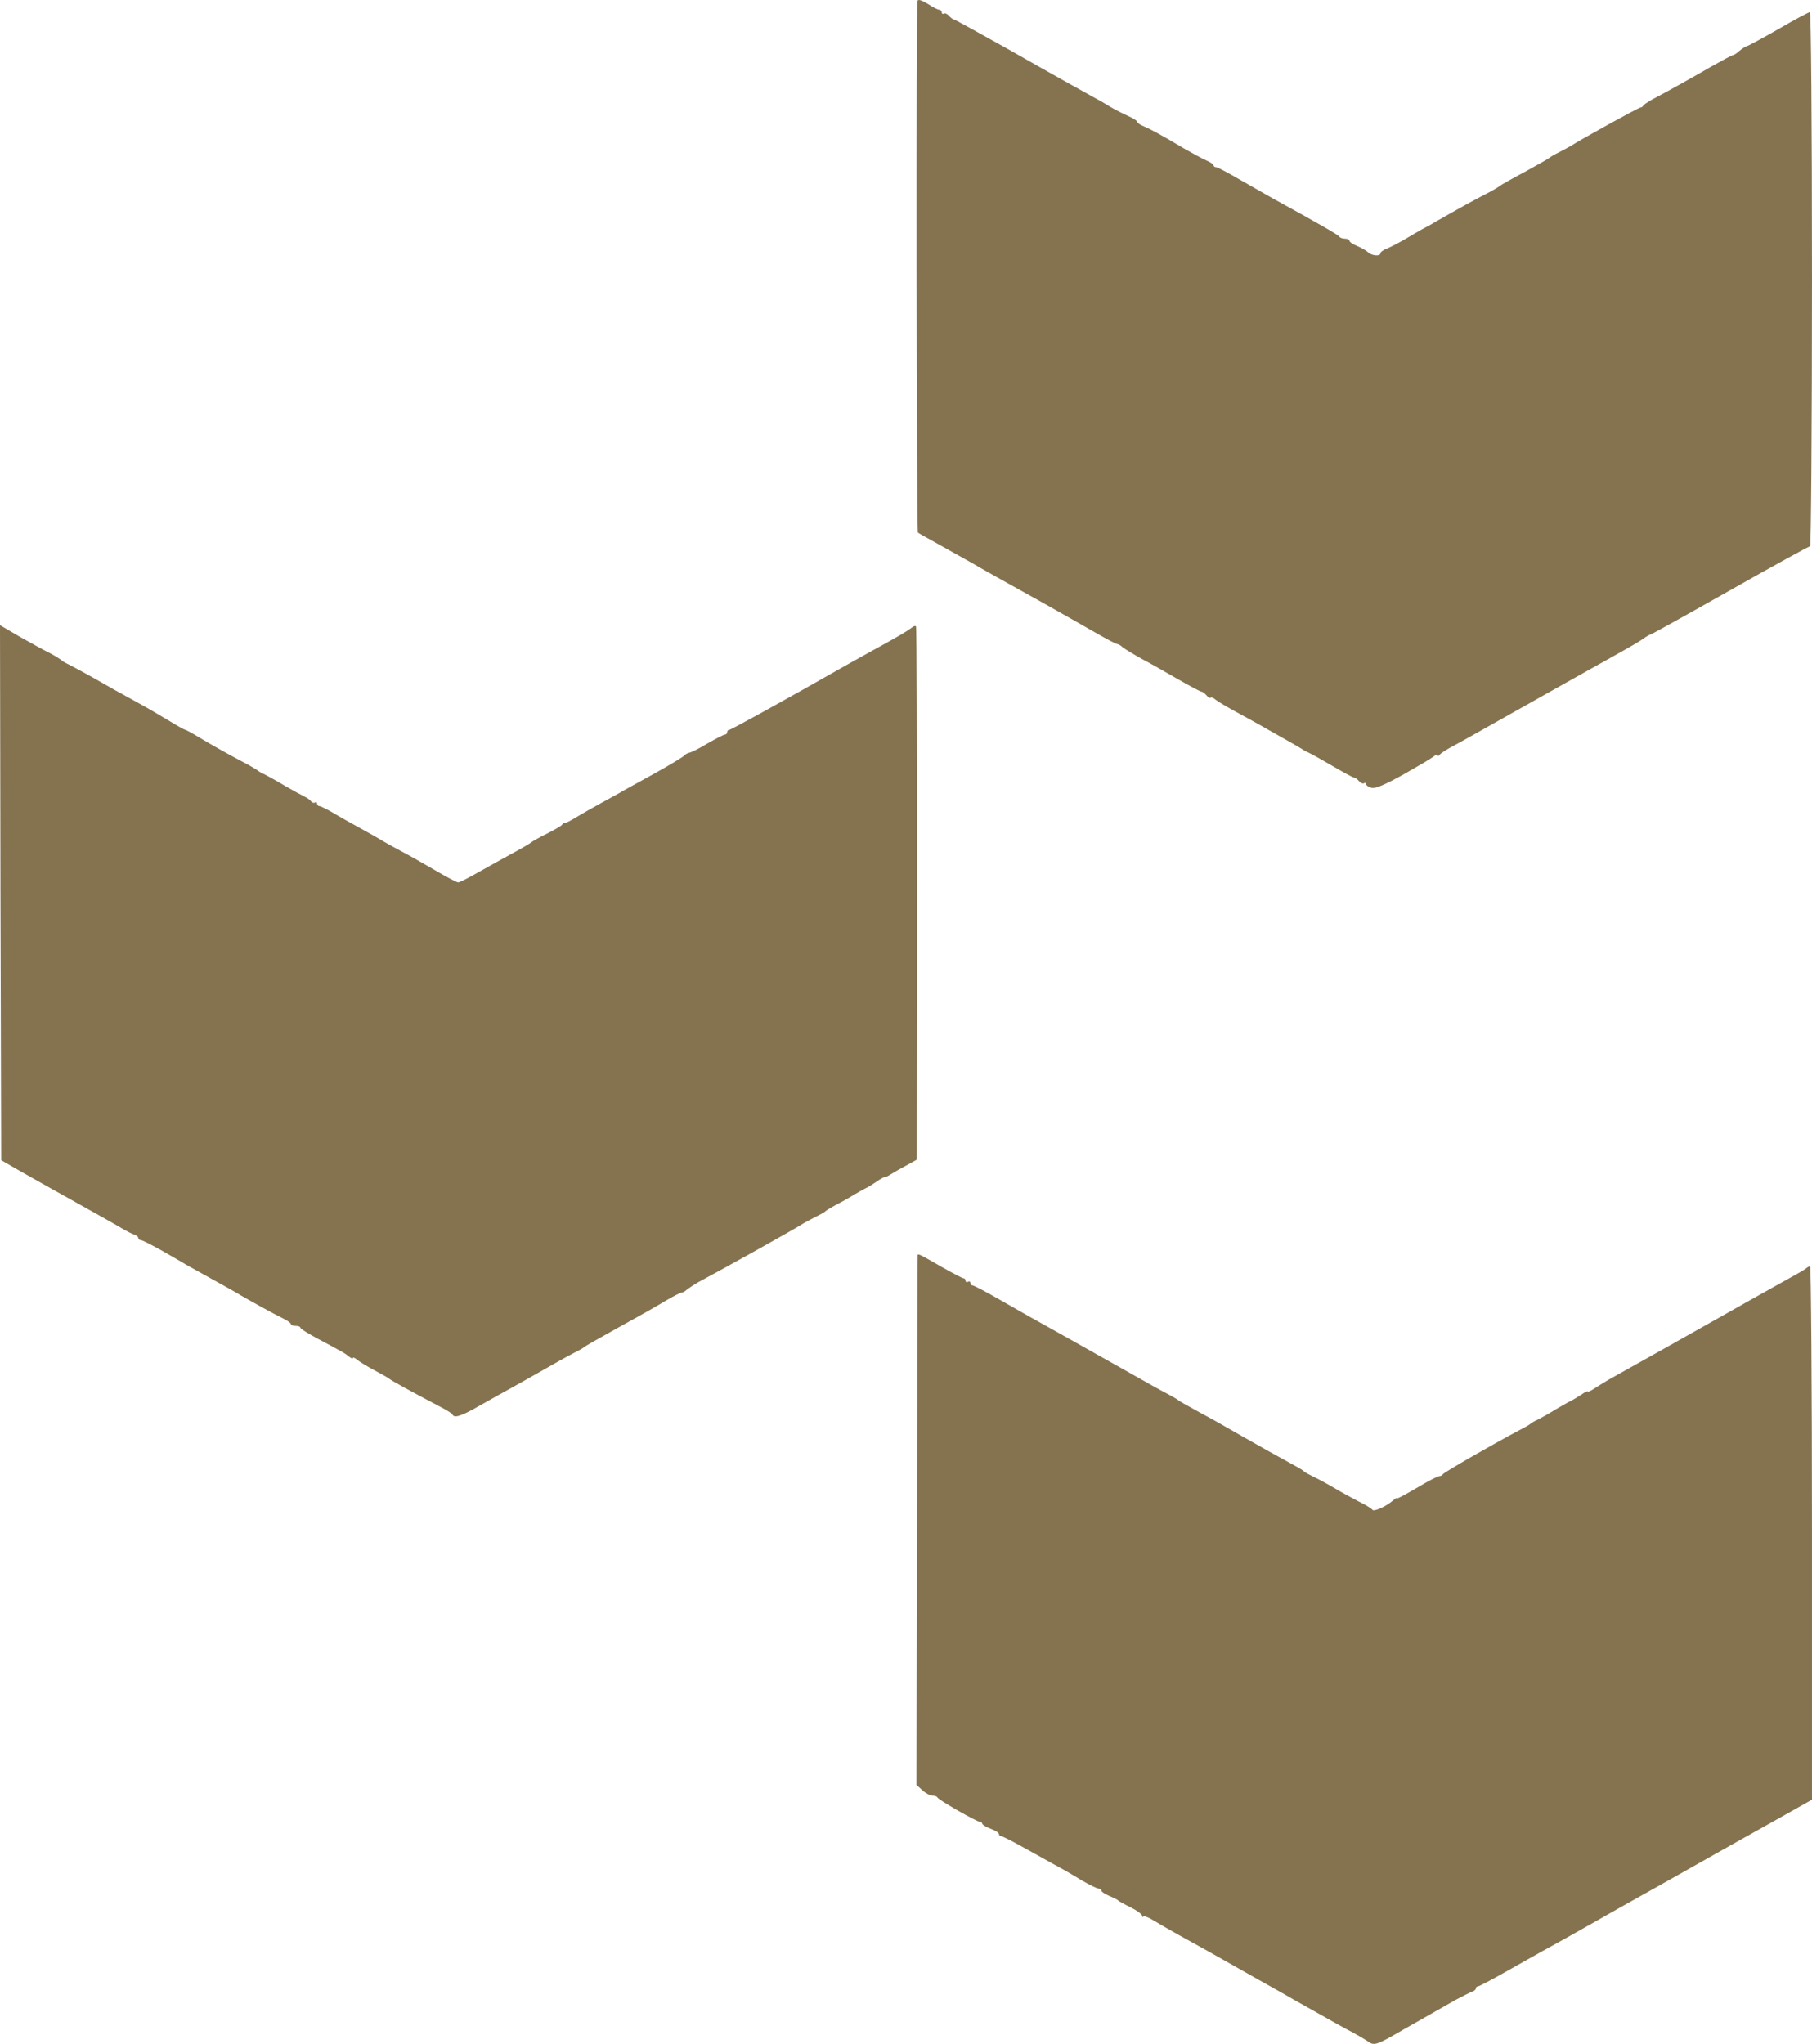  <svg xmlns='http://www.w3.org/2000/svg' version='1.0' preserveAspectRatio='xMidYMid meet' viewBox='96 0.9 760 857.23'>
    <g transform='translate(0,952) scale(0.1,-0.1)' fill='#857350' stroke='none'>
        <path
            d='M4808 9507 c-6 -18 -4 -2225 2 -2230 3 -2 30 -18 60 -34 96 -54 129 -72 168 -94 35 -21 130 -74 292 -164 114 -64 148 -84 231 -131 42 -24 80 -44 84 -44 5 0 16 -6 24 -14 9 -7 45 -29 81 -49 36 -19 105 -58 153 -86 49 -28 92 -51 97 -51 4 0 13 -7 20 -15 7 -9 15 -13 18 -10 3 3 12 -1 21 -9 9 -7 47 -30 84 -50 37 -20 82 -45 100 -55 18 -10 61 -35 97 -55 36 -20 72 -41 80 -46 8 -6 24 -14 35 -19 11 -5 55 -30 98 -55 43 -25 81 -46 86 -46 5 0 14 -7 21 -15 7 -8 16 -12 21 -9 5 3 9 1 9 -4 0 -5 10 -12 22 -15 16 -5 55 12 133 55 60 34 118 68 128 76 9 8 17 11 17 6 0 -5 4 -4 8 1 4 6 23 18 42 29 19 10 55 30 80 44 261 147 606 341 650 365 30 17 67 38 82 49 14 10 28 18 31 18 3 0 153 83 333 185 180 102 331 185 336 185 4 0 8 504 8 1120 0 664 -4 1120 -9 1120 -5 0 -65 -32 -132 -71 -68 -39 -128 -71 -133 -72 -6 -1 -19 -10 -30 -19 -11 -10 -23 -18 -27 -18 -4 0 -45 -22 -91 -48 -83 -48 -183 -104 -248 -138 -19 -11 -36 -22 -38 -26 -2 -5 -7 -8 -12 -8 -7 0 -252 -135 -290 -160 -8 -5 -31 -17 -50 -27 -19 -9 -37 -20 -40 -23 -3 -3 -50 -30 -105 -60 -55 -29 -102 -56 -105 -59 -3 -3 -27 -18 -55 -32 -56 -29 -123 -66 -205 -113 -30 -18 -62 -35 -70 -39 -8 -5 -37 -21 -65 -38 -27 -16 -62 -34 -77 -40 -16 -6 -28 -15 -28 -20 0 -14 -37 -11 -52 4 -7 7 -28 19 -45 26 -18 7 -33 17 -33 22 0 5 -9 9 -19 9 -11 0 -21 4 -23 8 -3 7 -94 59 -278 160 -25 14 -86 49 -137 78 -51 30 -97 54 -102 54 -6 0 -11 3 -11 8 0 4 -15 14 -32 21 -18 8 -60 31 -93 50 -89 53 -137 79 -167 92 -16 6 -28 15 -28 19 0 4 -17 15 -37 24 -21 9 -56 27 -78 40 -22 14 -56 33 -75 43 -54 30 -127 70 -359 202 -118 66 -218 121 -221 121 -4 0 -13 7 -20 15 -7 8 -16 12 -21 9 -5 -3 -9 0 -9 5 0 6 -5 11 -10 11 -6 0 -28 11 -49 25 -27 16 -40 20 -43 12z'></path>
        <path
            d='M962 5767 l3 -1122 80 -46 c44 -25 105 -59 135 -76 115 -64 276 -154 300 -169 14 -8 33 -18 43 -21 9 -3 17 -9 17 -14 0 -5 5 -9 10 -9 6 0 43 -19 83 -41 40 -23 88 -50 107 -62 19 -11 71 -39 115 -64 44 -24 96 -53 115 -65 54 -31 141 -79 178 -97 17 -8 32 -19 32 -23 0 -4 9 -8 20 -8 11 0 20 -3 20 -8 0 -4 34 -25 75 -47 103 -55 111 -59 129 -74 9 -7 16 -10 16 -6 0 5 8 1 18 -7 9 -8 42 -28 72 -44 30 -16 57 -31 60 -34 7 -7 101 -59 220 -121 25 -13 47 -27 48 -31 7 -16 38 -6 111 36 42 24 103 58 136 76 33 18 80 45 105 59 84 48 125 71 160 89 19 9 37 20 40 23 3 3 57 34 120 69 148 82 164 91 228 129 29 17 57 31 62 31 5 0 15 6 22 13 8 6 29 20 48 31 111 59 417 230 440 246 8 5 31 17 50 27 19 9 37 19 40 22 3 4 23 16 45 28 22 11 56 30 75 42 19 11 42 24 50 28 8 3 29 16 45 27 17 12 32 20 35 20 3 -1 14 4 25 11 11 7 40 24 65 37 l45 25 1 1114 c0 613 -1 1118 -4 1122 -2 5 -11 2 -20 -6 -17 -13 -50 -33 -167 -97 -33 -18 -73 -41 -90 -50 -294 -167 -499 -280 -506 -280 -5 0 -9 -4 -9 -10 0 -5 -4 -10 -9 -10 -6 0 -38 -17 -73 -37 -35 -21 -69 -38 -77 -39 -8 -2 -17 -7 -20 -11 -3 -5 -62 -41 -131 -79 -69 -38 -133 -73 -142 -79 -9 -5 -45 -25 -80 -44 -35 -19 -80 -45 -100 -57 -21 -13 -42 -24 -47 -24 -5 0 -11 -3 -13 -7 -1 -5 -30 -21 -63 -38 -33 -16 -62 -33 -65 -36 -3 -3 -36 -23 -75 -44 -38 -21 -104 -57 -146 -81 -42 -24 -81 -44 -87 -44 -6 0 -50 23 -99 52 -48 28 -108 62 -133 75 -25 13 -61 33 -80 44 -19 12 -64 37 -100 57 -36 20 -87 48 -113 64 -26 15 -52 28 -57 28 -6 0 -10 5 -10 11 0 5 -4 8 -9 4 -5 -3 -13 0 -16 5 -4 6 -17 15 -28 20 -12 6 -49 26 -82 45 -33 20 -71 41 -85 48 -14 6 -27 14 -30 17 -3 3 -21 13 -40 24 -71 37 -146 79 -201 112 -31 19 -59 34 -62 34 -3 0 -34 17 -68 38 -35 21 -91 54 -124 72 -84 46 -131 72 -195 109 -30 17 -71 39 -90 49 -19 9 -37 19 -40 22 -8 8 -44 29 -65 39 -11 5 -59 32 -108 59 l-87 51 2 -1122z'></path>
        <path
            d='M4809 4248 c-1 -2 -2 -502 -3 -1113 l-2 -1110 24 -22 c14 -13 33 -23 43 -23 9 0 19 -3 21 -8 4 -10 165 -102 178 -102 5 0 10 -4 10 -8 0 -4 16 -14 35 -21 19 -7 35 -17 35 -22 0 -5 4 -9 9 -9 4 0 41 -18 82 -41 41 -23 102 -56 135 -75 34 -18 88 -49 120 -69 33 -19 65 -35 72 -35 6 0 12 -4 12 -9 0 -5 15 -14 33 -22 17 -7 34 -15 37 -19 3 -3 26 -16 53 -29 26 -13 47 -29 47 -34 0 -6 3 -8 6 -4 3 3 23 -4 43 -17 20 -12 68 -40 106 -61 109 -60 117 -65 160 -89 76 -43 140 -79 175 -99 19 -11 85 -47 145 -82 194 -109 209 -118 250 -139 22 -12 51 -29 64 -38 25 -18 36 -14 146 50 31 18 131 74 220 125 28 15 58 30 68 34 9 3 17 9 17 14 0 5 4 9 9 9 5 0 58 28 118 62 59 33 127 72 151 85 67 37 122 67 197 110 39 22 93 53 120 68 85 47 301 169 409 230 30 17 133 75 230 129 l176 99 0 1119 c0 615 -4 1118 -8 1118 -4 0 -12 -4 -17 -9 -6 -5 -37 -23 -70 -41 -33 -18 -109 -61 -170 -95 -223 -126 -502 -283 -560 -315 -33 -18 -72 -42 -87 -52 -16 -11 -28 -16 -28 -13 0 3 -12 -2 -27 -13 -16 -10 -35 -22 -43 -26 -8 -3 -37 -20 -65 -36 -27 -17 -61 -36 -75 -43 -14 -6 -27 -14 -30 -17 -3 -3 -23 -15 -45 -26 -124 -66 -320 -179 -323 -186 -2 -4 -9 -8 -15 -8 -7 0 -49 -22 -94 -49 -46 -27 -83 -47 -83 -44 0 4 -8 -1 -17 -9 -29 -25 -81 -49 -87 -39 -3 5 -29 21 -58 35 -29 15 -75 40 -103 57 -27 16 -66 37 -85 46 -19 9 -37 19 -40 22 -3 4 -14 11 -25 17 -70 38 -168 93 -240 134 -89 51 -113 65 -162 91 -78 43 -98 54 -103 59 -3 3 -23 14 -45 26 -22 11 -92 50 -155 86 -151 85 -199 112 -295 166 -103 57 -138 77 -259 146 -54 31 -102 56 -107 56 -5 0 -9 5 -9 11 0 5 -4 7 -10 4 -5 -3 -10 -1 -10 4 0 6 -4 11 -9 11 -5 0 -48 23 -96 50 -83 48 -93 53 -96 48z'></path>
    </g>
</svg>